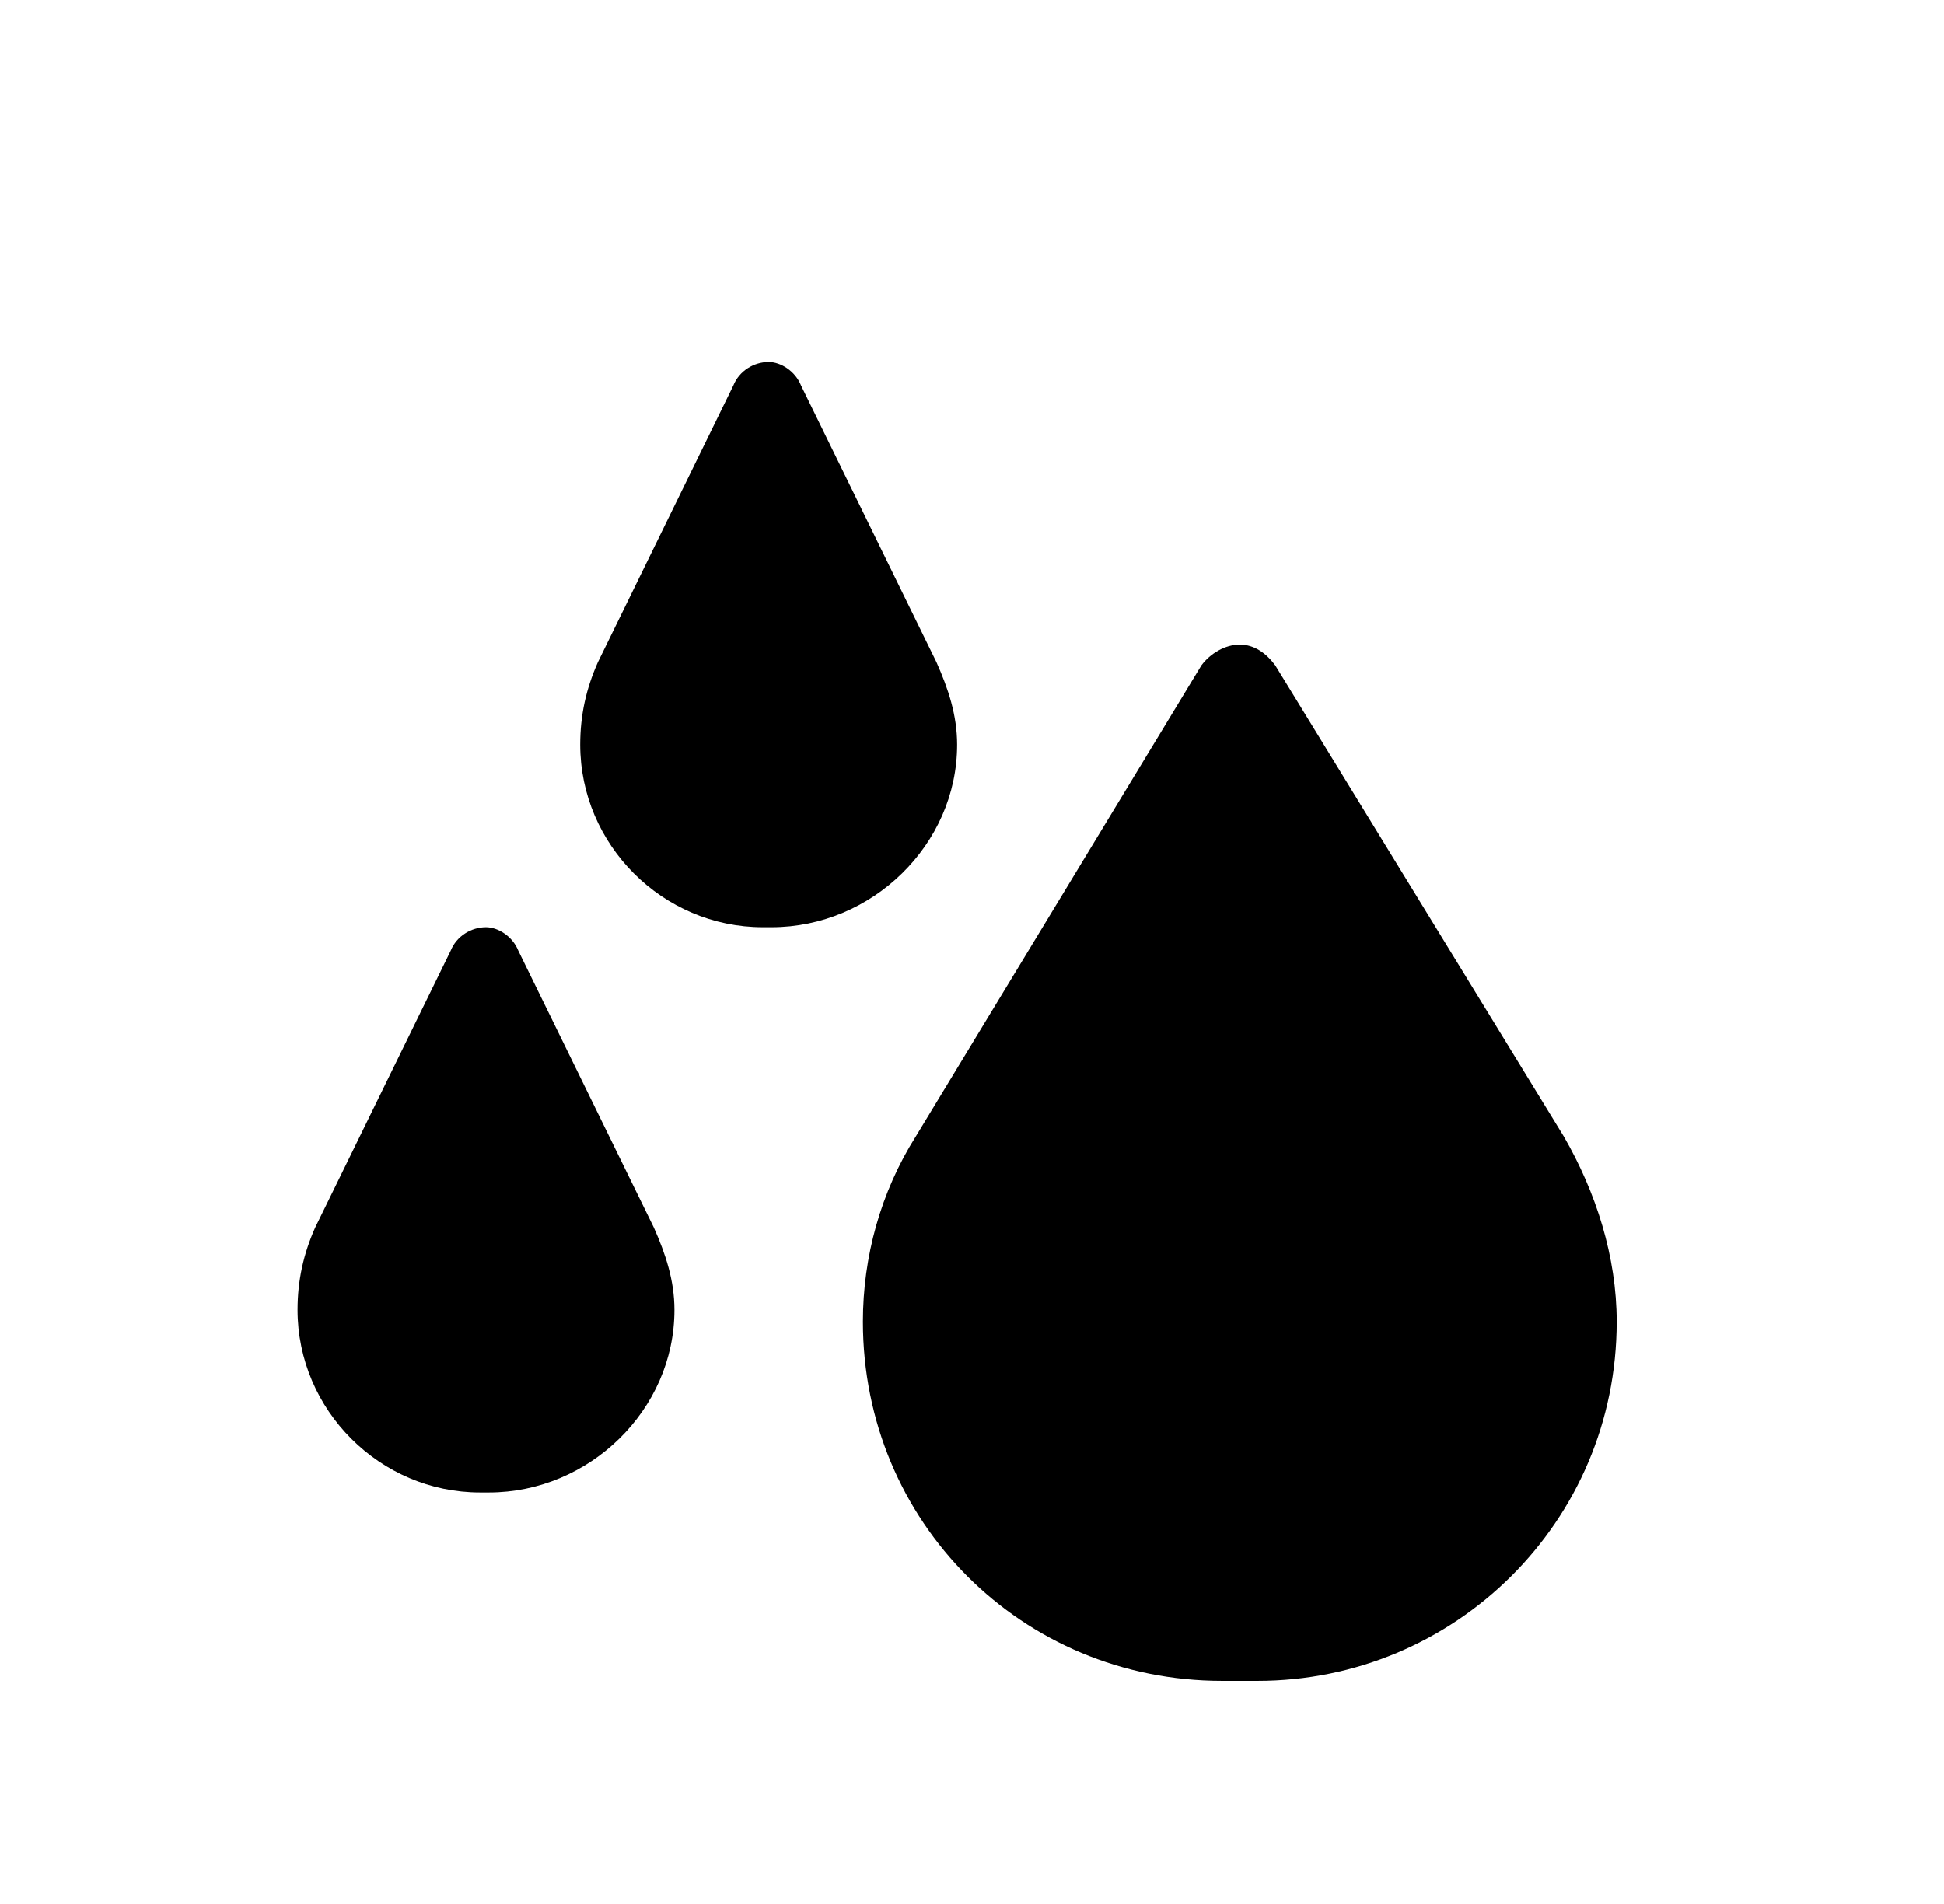 <svg xmlns="http://www.w3.org/2000/svg" fill="none" viewBox="0 0 49 48" height="48" width="49">
<path fill="black" d="M15.07 16.695L18.484 9.719C18.633 9.348 19.004 9.125 19.375 9.125C19.672 9.125 20.043 9.348 20.191 9.719L23.605 16.695C23.902 17.363 24.125 18.031 24.125 18.773C24.125 21.297 21.973 23.375 19.449 23.375H19.227C16.703 23.375 14.625 21.297 14.625 18.773C14.625 18.031 14.773 17.363 15.07 16.695ZM7.945 30.945L11.359 23.969C11.508 23.598 11.879 23.375 12.25 23.375C12.547 23.375 12.918 23.598 13.066 23.969L16.48 30.945C16.777 31.613 17 32.281 17 33.023C17 35.547 14.848 37.625 12.324 37.625H12.102C9.578 37.625 7.5 35.547 7.5 33.023C7.5 32.281 7.648 31.613 7.945 30.945ZM30.285 16.77C30.508 16.473 30.879 16.25 31.25 16.25C31.621 16.25 31.918 16.473 32.141 16.77L39.414 28.645C40.23 30.055 40.75 31.688 40.75 33.32C40.75 38.367 36.668 42.375 31.695 42.375H30.805C25.758 42.375 21.75 38.367 21.75 33.32C21.75 31.688 22.195 30.055 23.086 28.645L30.285 16.77Z"></path>
</svg>
